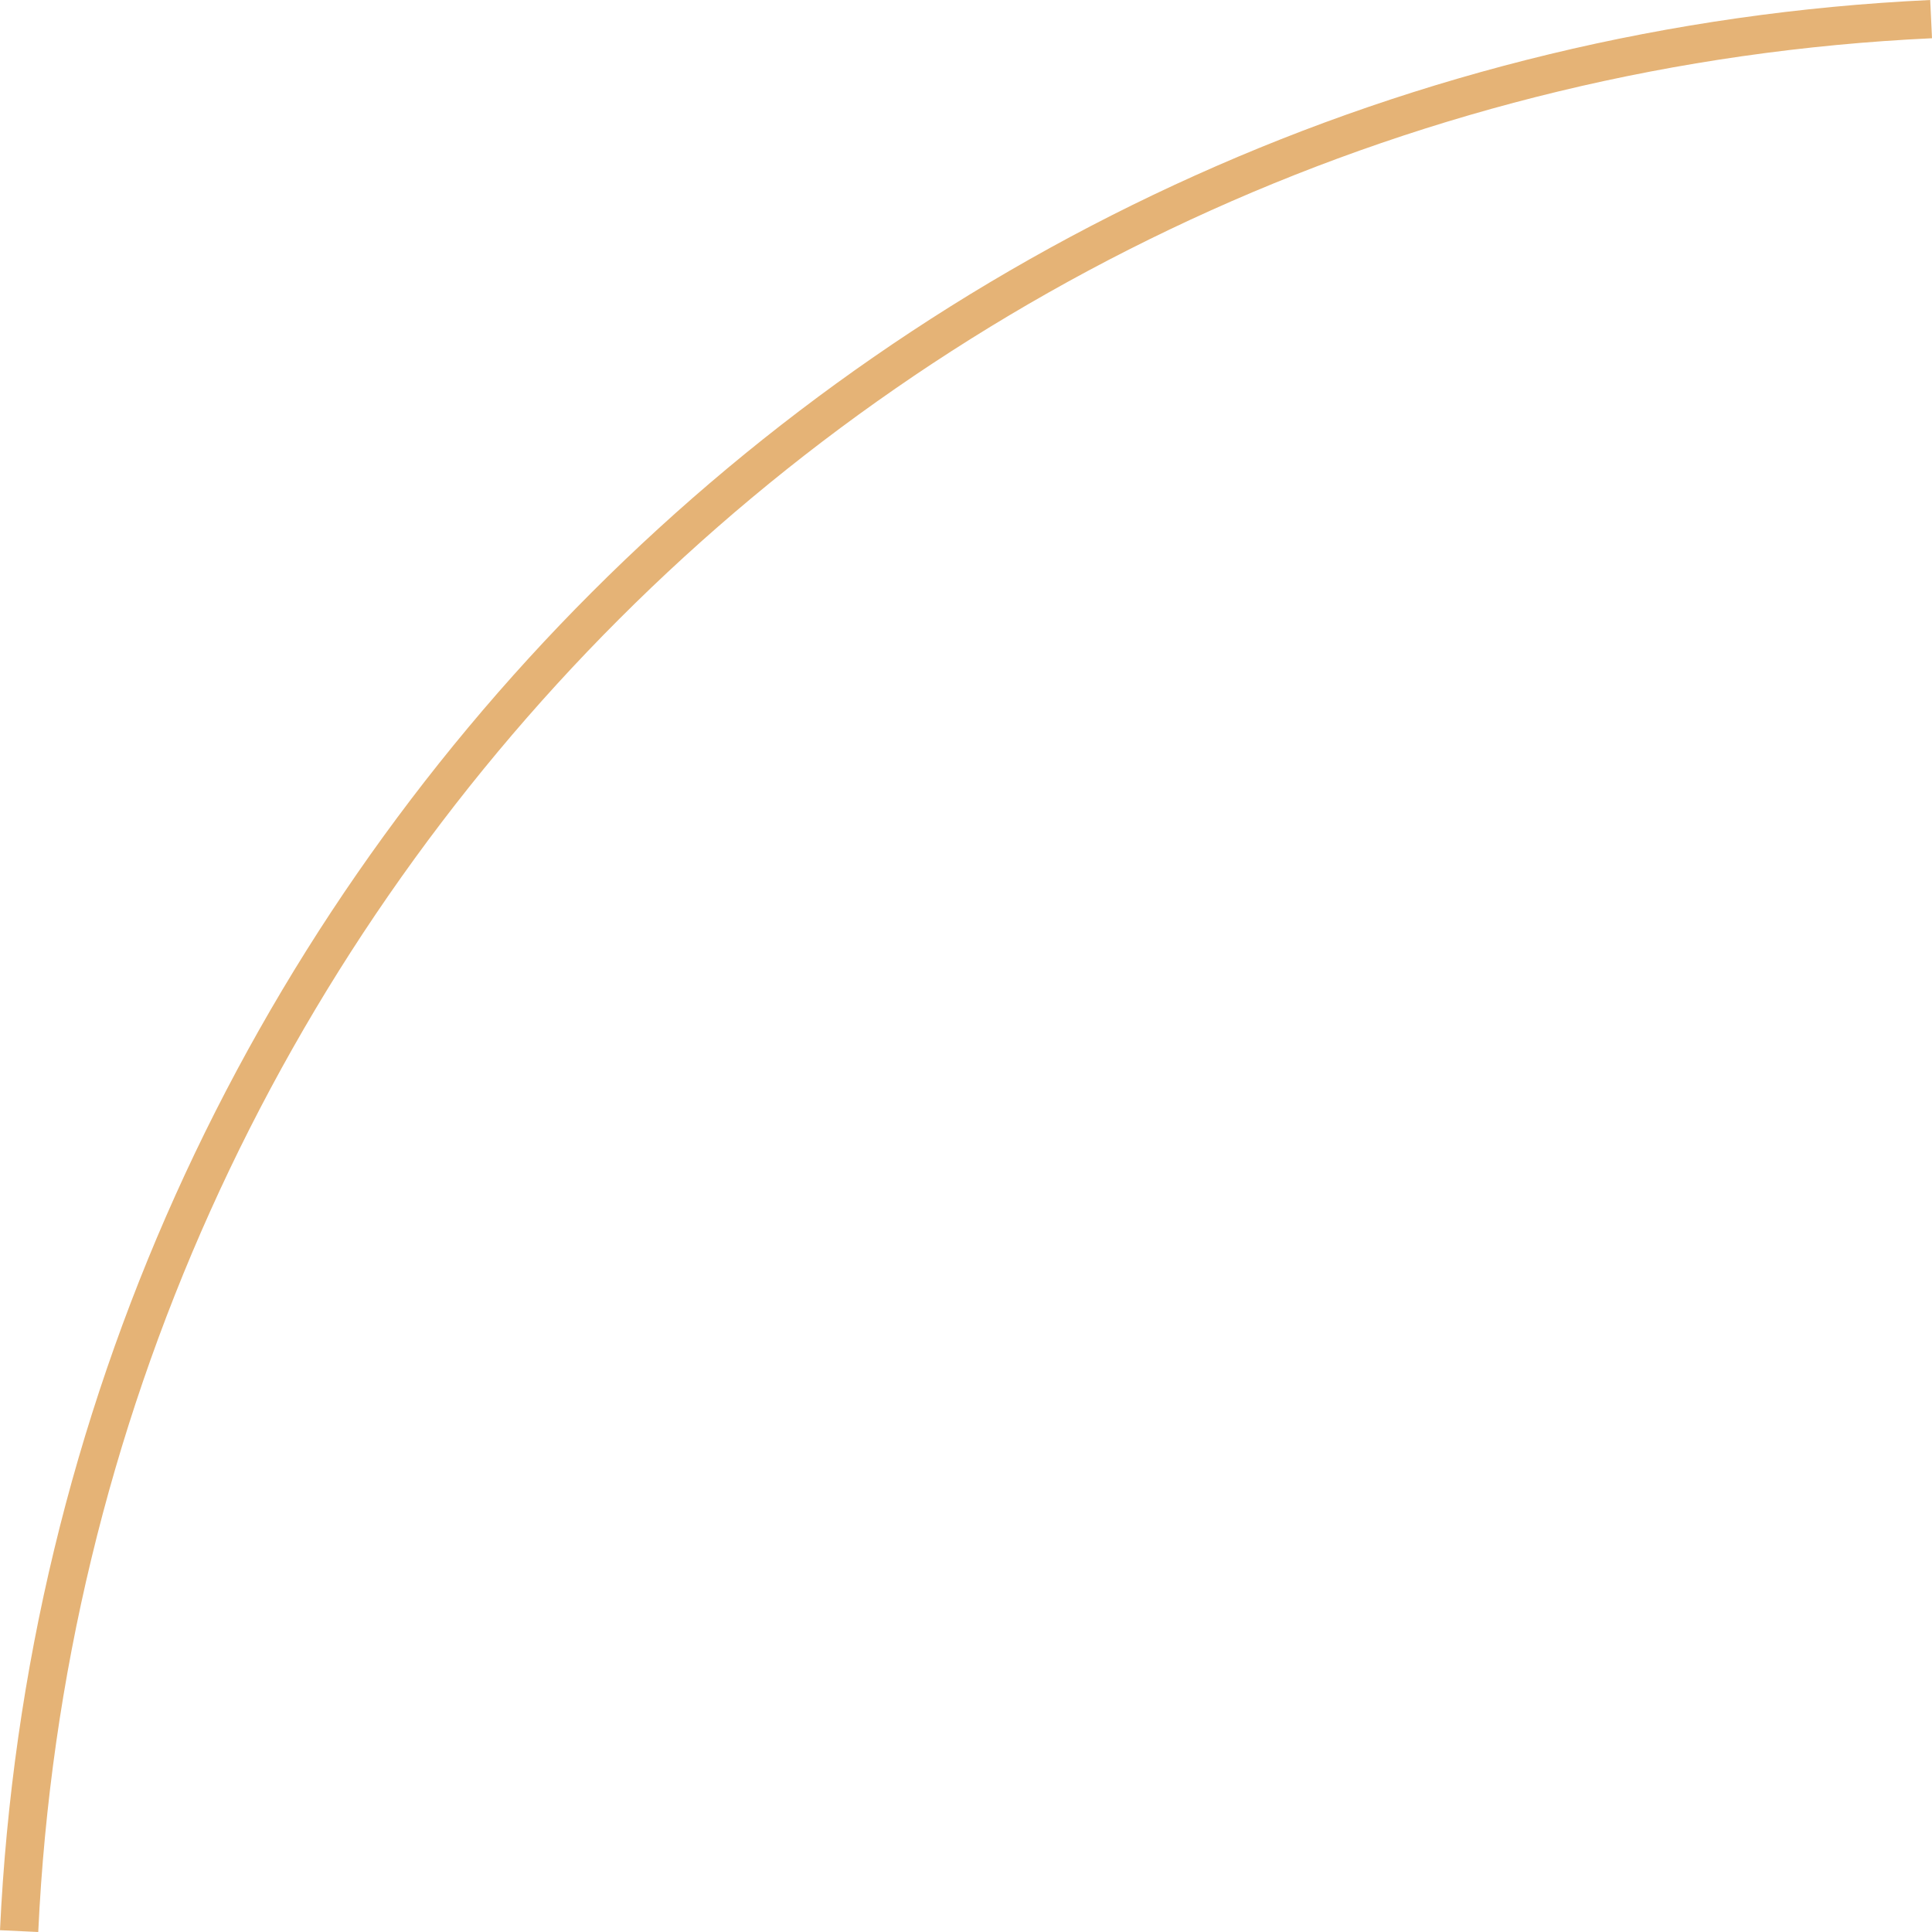 <?xml version="1.0" encoding="UTF-8"?> <svg xmlns="http://www.w3.org/2000/svg" width="404" height="404" viewBox="0 0 404 404" fill="none"> <path fill-rule="evenodd" clip-rule="evenodd" d="M404 7.997C189.866 18.036 18.036 189.866 7.997 404L0 403.625C10.232 185.364 185.364 10.232 403.625 0L404 7.997Z" fill="#E5B376"></path> </svg> 
